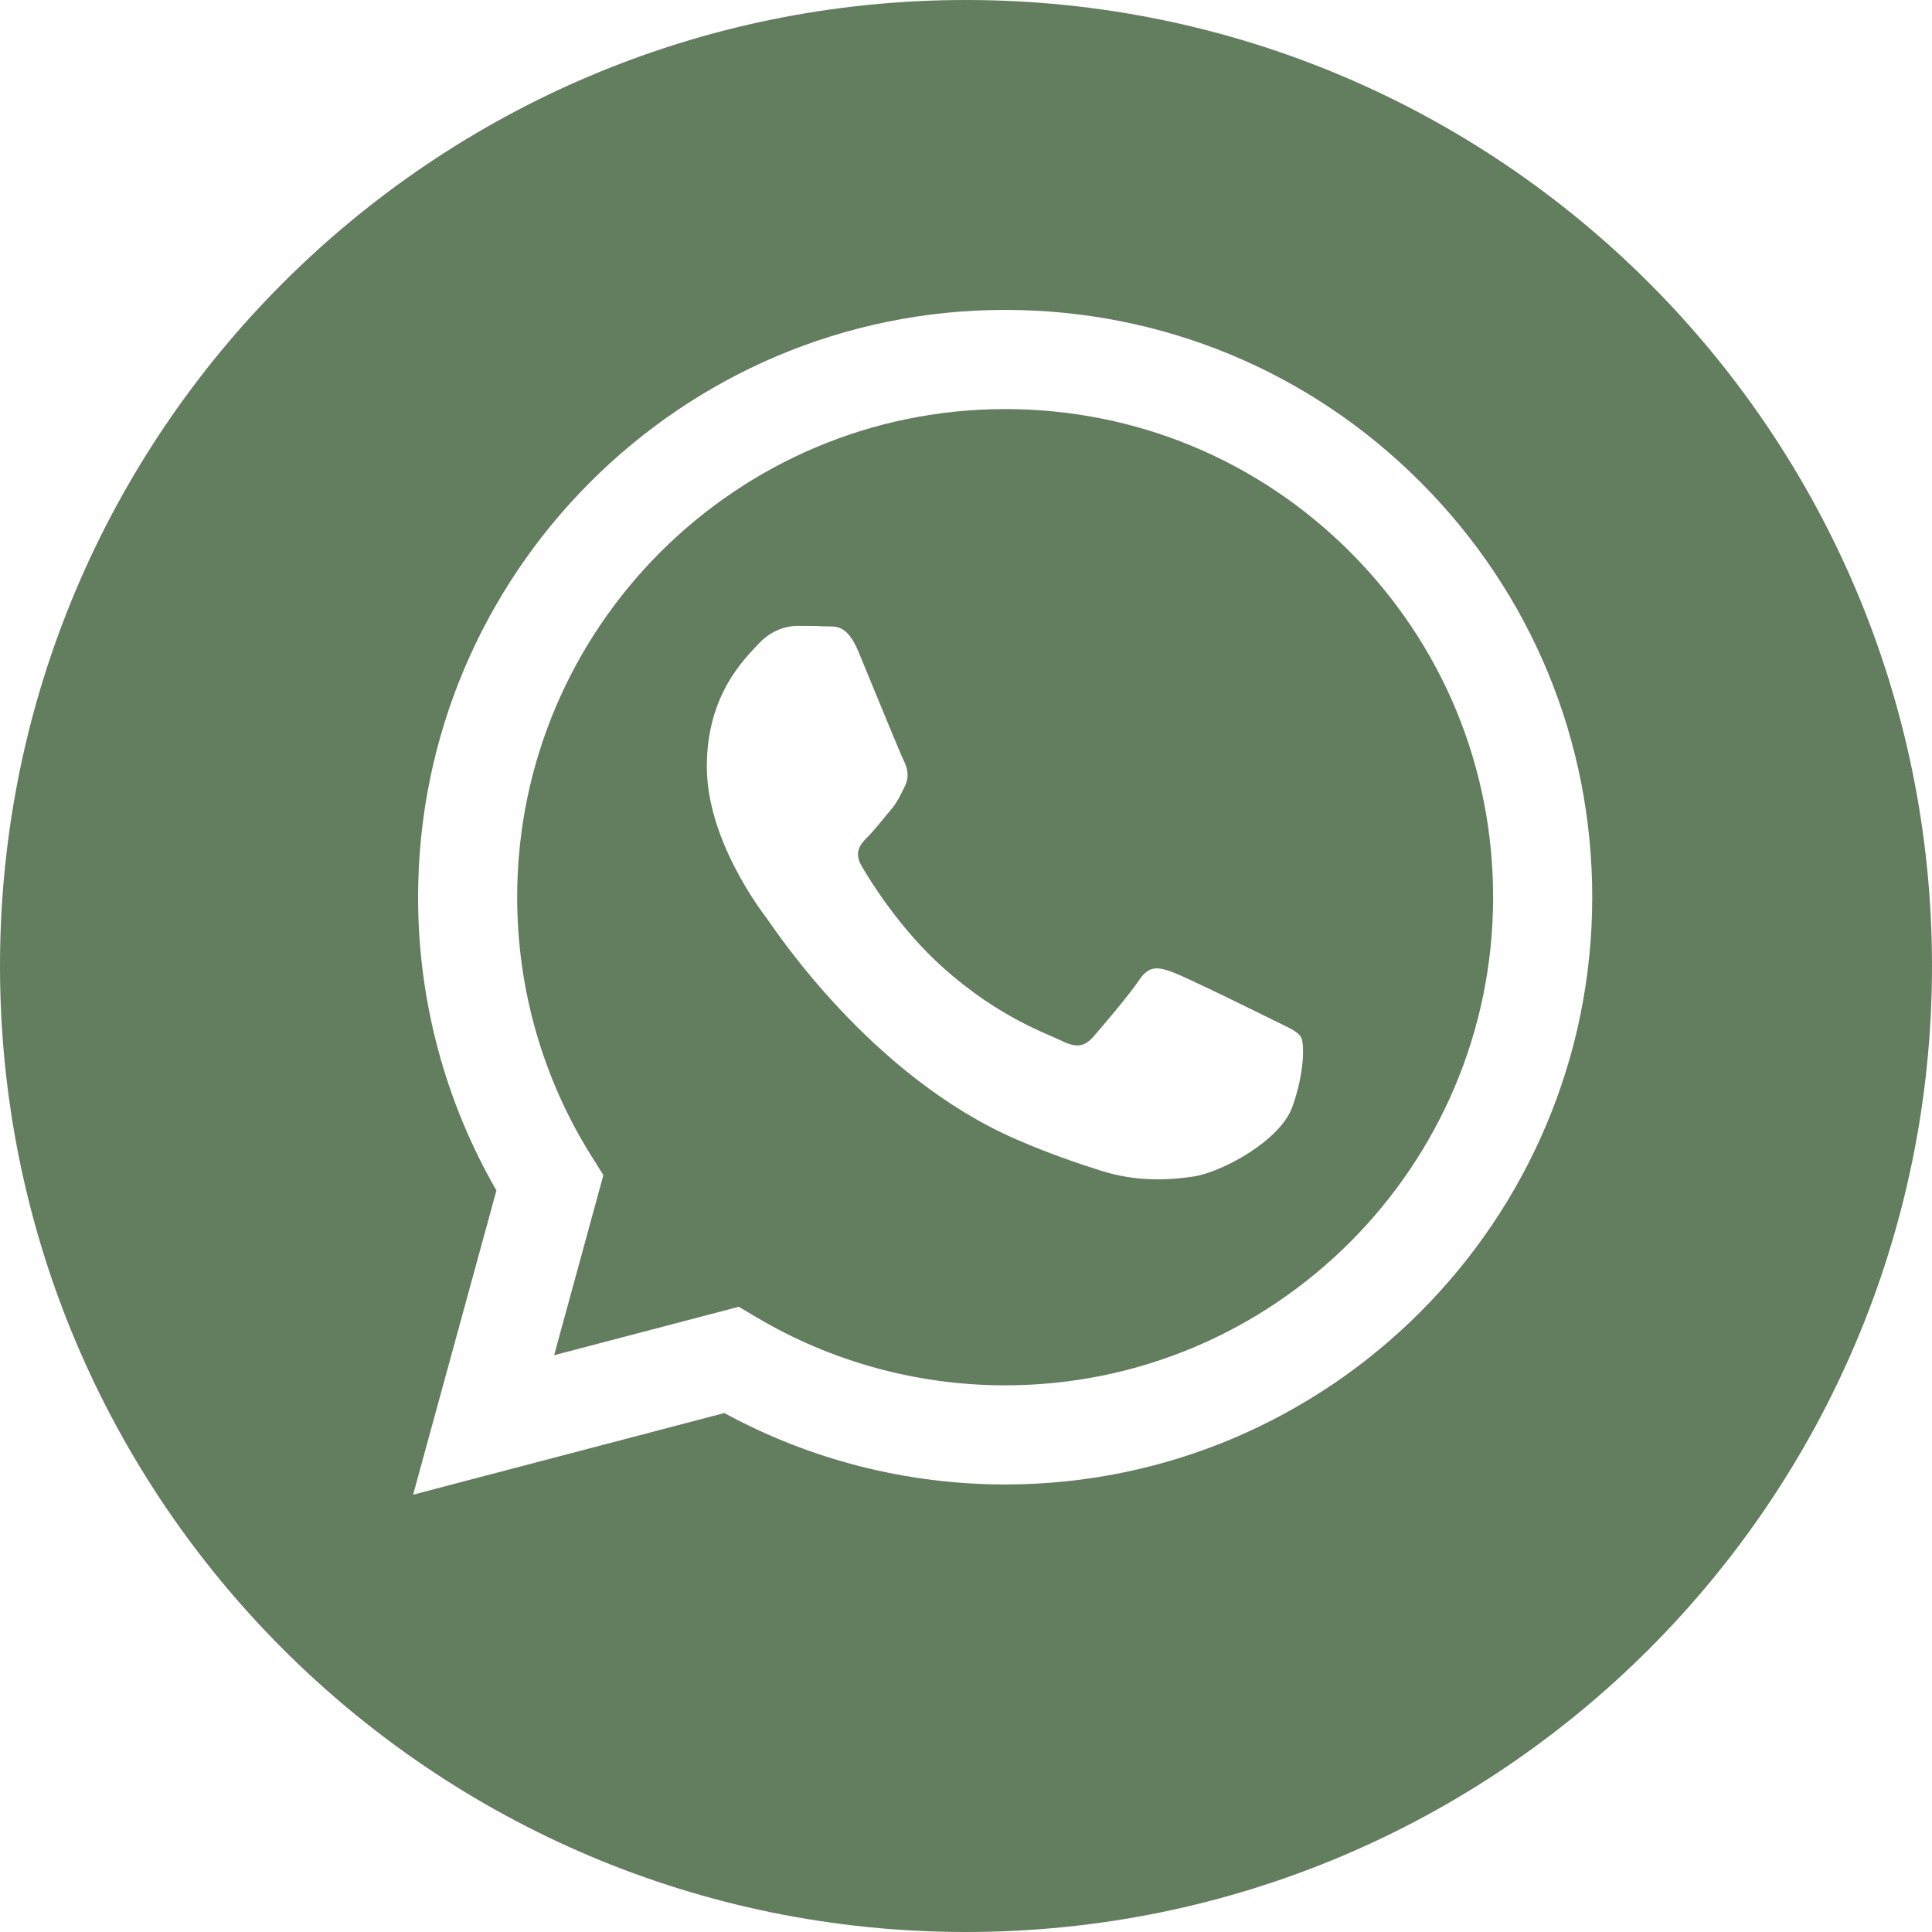 <?xml version="1.0" encoding="UTF-8"?> <svg xmlns="http://www.w3.org/2000/svg" width="42" height="42" viewBox="0 0 42 42" fill="none"><g clip-path="url(#clip0_300_12232)"><path d="M21.855 8.893C16.004 8.893 11.245 13.651 11.243 19.5C11.242 21.505 11.803 23.456 12.865 25.145L13.117 25.546L12.046 29.461L16.06 28.408L16.448 28.638C18.076 29.604 19.943 30.115 21.847 30.116H21.851C27.698 30.116 32.456 25.358 32.459 19.509C32.46 16.674 31.357 14.009 29.355 12.004C27.352 9.999 24.688 8.894 21.855 8.893ZM28.095 24.061C27.829 24.805 26.555 25.485 25.943 25.577C25.393 25.659 24.698 25.693 23.934 25.45C23.471 25.303 22.877 25.107 22.116 24.779C18.917 23.397 16.828 20.176 16.668 19.964C16.509 19.751 15.366 18.235 15.366 16.665C15.366 15.095 16.189 14.324 16.482 14.005C16.774 13.685 17.12 13.606 17.332 13.606C17.545 13.606 17.758 13.608 17.944 13.617C18.14 13.627 18.402 13.543 18.661 14.164C18.927 14.803 19.565 16.372 19.645 16.532C19.724 16.691 19.777 16.878 19.671 17.09C19.564 17.303 19.512 17.436 19.352 17.622C19.192 17.808 19.017 18.038 18.874 18.181C18.714 18.34 18.548 18.513 18.734 18.832C18.92 19.151 19.56 20.195 20.508 21.041C21.726 22.127 22.754 22.464 23.073 22.624C23.392 22.783 23.578 22.756 23.763 22.544C23.95 22.331 24.561 21.613 24.773 21.294C24.986 20.975 25.198 21.027 25.491 21.134C25.783 21.24 27.351 22.012 27.67 22.171C27.989 22.331 28.201 22.411 28.281 22.544C28.361 22.677 28.361 23.316 28.095 24.061Z" fill="#637D5F"></path><path d="M21 0C9.402 0 0 9.402 0 21C0 32.598 9.402 42 21 42C32.598 42 42 32.598 42 21C42 9.402 32.598 0 21 0ZM21.851 32.271C21.85 32.271 21.851 32.271 21.851 32.271H21.846C19.71 32.27 17.611 31.735 15.747 30.718L8.981 32.493L10.792 25.879C9.675 23.944 9.087 21.748 9.089 19.499C9.091 12.462 14.816 6.737 21.851 6.737C25.265 6.738 28.47 8.067 30.879 10.48C33.289 12.892 34.615 16.099 34.614 19.509C34.611 26.546 28.885 32.271 21.851 32.271Z" fill="#637D5F"></path></g><defs><clipPath id="clip0_300_12232"><rect width="42" height="42" fill="white"></rect></clipPath></defs></svg> 